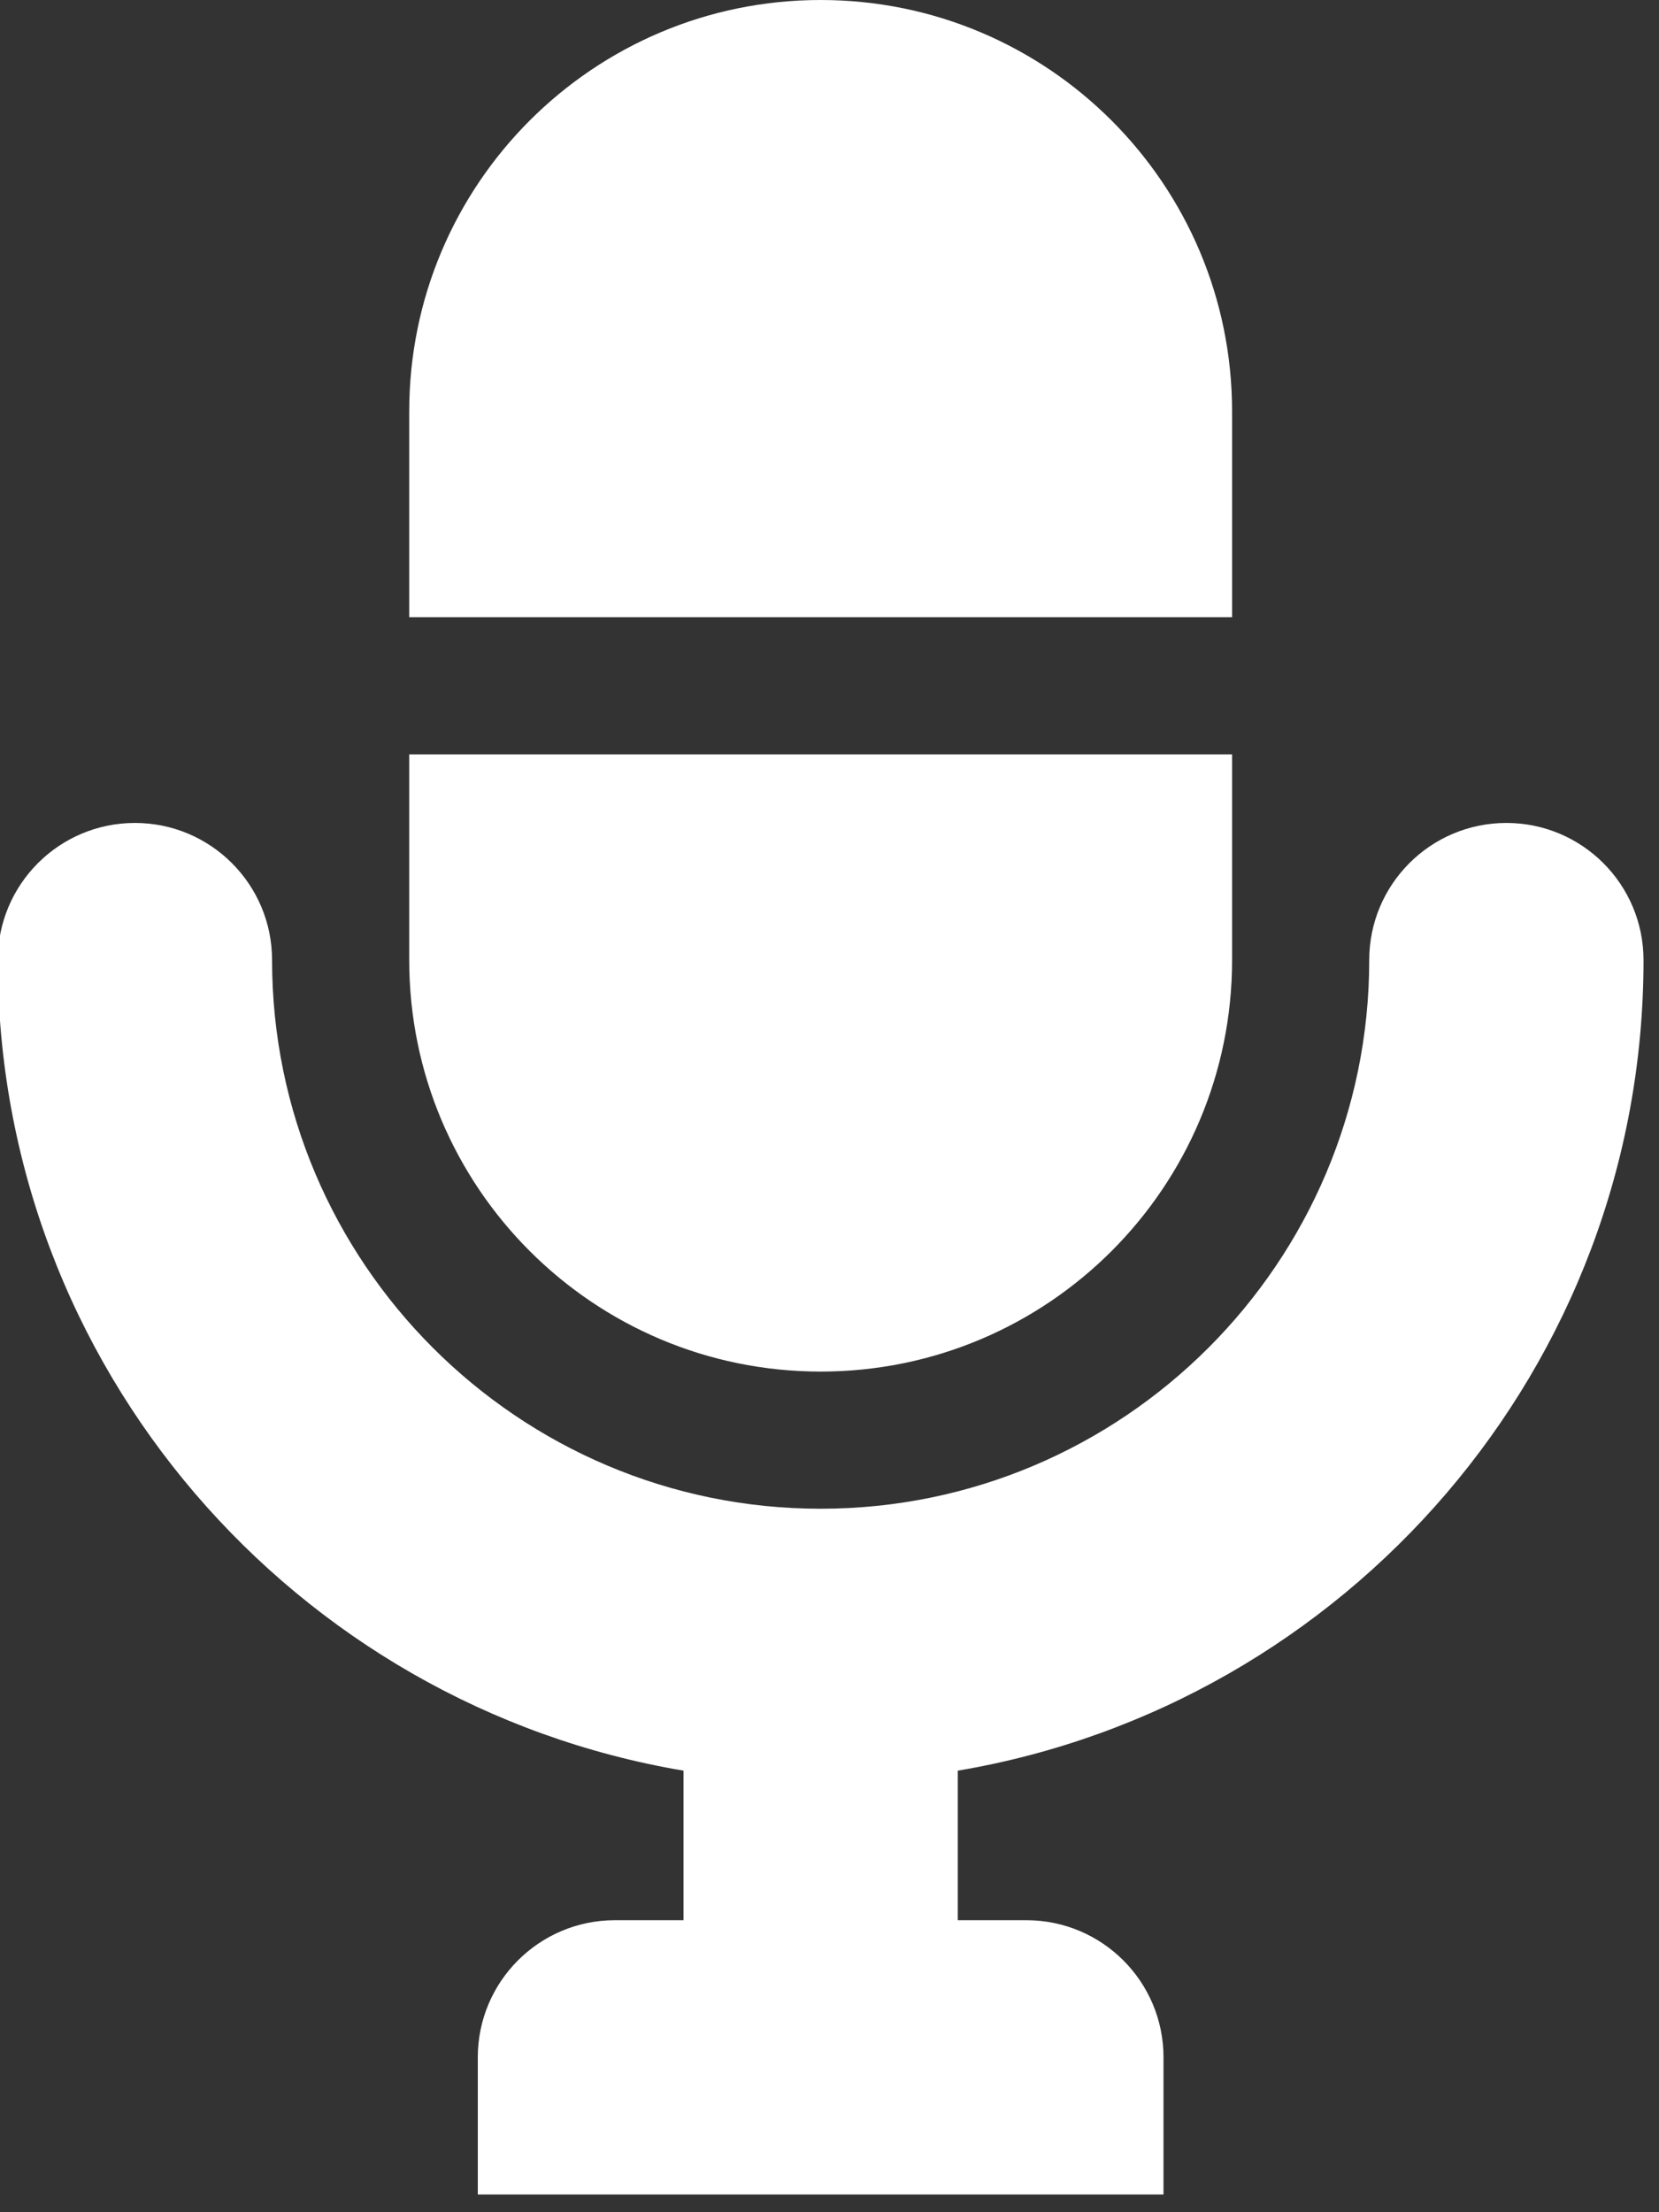 <?xml version="1.0" encoding="UTF-8" standalone="no"?>
<!-- Generator: Adobe Illustrator 18.0.0, SVG Export Plug-In . SVG Version: 6.00 Build 0)  -->

<svg
   xmlns:dc="http://purl.org/dc/elements/1.1/"
   xmlns:cc="http://creativecommons.org/ns#"
   xmlns:rdf="http://www.w3.org/1999/02/22-rdf-syntax-ns#"
   xmlns:svg="http://www.w3.org/2000/svg"
   xmlns="http://www.w3.org/2000/svg"
   xmlns:sodipodi="http://sodipodi.sourceforge.net/DTD/sodipodi-0.dtd"
   xmlns:inkscape="http://www.inkscape.org/namespaces/inkscape"
   version="1.1"
   id="Capa_1"
   x="0px"
   y="0px"
   viewBox="0 0 24 32"
   xml:space="preserve"
   sodipodi:docname="search_voice_w.svg"
   width="24"
   height="32"
   inkscape:version="0.92.4 (5da689c313, 2019-01-14)"><rect x="0" y="0" width="24" height="32" fill="#333333" stroke="none"/><defs
   id="defs43" /><sodipodi:namedview
   pagecolor="#ffffff"
   bordercolor="#666666"
   borderopacity="1"
   objecttolerance="10"
   gridtolerance="10"
   guidetolerance="10"
   inkscape:pageopacity="0"
   inkscape:pageshadow="2"
   inkscape:window-width="1097"
   inkscape:window-height="864"
   id="namedview41"
   showgrid="false"
   fit-margin-top="0"
   fit-margin-left="0"
   fit-margin-right="0"
   fit-margin-bottom="0"
   inkscape:zoom="7.375"
   inkscape:cx="23.926099"
   inkscape:cy="16.336987"
   inkscape:window-x="413"
   inkscape:window-y="392"
   inkscape:window-maximized="0"
   inkscape:current-layer="g855" />
<g
   id="g8"
   transform="translate(-64,-480)">
	
	
	<g
   id="g855"
   transform="matrix(0.062,0,0,0.062,60,480)"><path
     style="fill:#ffffff;fill-opacity:1"
     id="path2"
     d="m 448,224 c 0,-17.672 -14.328,-32 -32,-32 -17.672,0 -32,14.328 -32,32 0,70.578 -57.422,128 -128,128 -70.578,0 -128,-57.422 -128,-128 0,-17.672 -14.328,-32 -32,-32 -17.672,0 -32,14.328 -32,32 0,94.945 69.336,173.801 160,189.109 V 448 h -16 c -17.672,0 -32,14.328 -32,32 v 32 h 160 v -32 c 0,-17.672 -14.328,-32 -32,-32 H 288 V 413.109 C 378.664,397.801 448,318.945 448,224 Z"
     inkscape:connector-curvature="0" /><path
     style="fill:#ffffff;fill-opacity:1"
     id="path4"
     d="M 352,96 C 352,42.98 309.02,0 256,0 202.98,0 160,42.98 160,96 v 48 h 192 z"
     inkscape:connector-curvature="0" /><path
     style="fill:#ffffff;fill-opacity:1"
     id="path6"
     d="m 256,320 c 53.02,0 96,-42.98 96,-96 V 176 H 160 v 48 c 0,53.02 42.98,96 96,96 z"
     inkscape:connector-curvature="0" /></g>
</g>
<g
   id="g10"
   transform="translate(-64,-480)">
</g>
<g
   id="g12"
   transform="translate(-64,-480)">
</g>
<g
   id="g14"
   transform="translate(-64,-480)">
</g>
<g
   id="g16"
   transform="translate(-64,-480)">
</g>
<g
   id="g18"
   transform="translate(-64,-480)">
</g>
<g
   id="g20"
   transform="translate(-64,-480)">
</g>
<g
   id="g22"
   transform="translate(-64,-480)">
</g>
<g
   id="g24"
   transform="translate(-64,-480)">
</g>
<g
   id="g26"
   transform="translate(-64,-480)">
</g>
<g
   id="g28"
   transform="translate(-64,-480)">
</g>
<g
   id="g30"
   transform="translate(-64,-480)">
</g>
<g
   id="g32"
   transform="translate(-64,-480)">
</g>
<g
   id="g34"
   transform="translate(-64,-480)">
</g>
<g
   id="g36"
   transform="translate(-64,-480)">
</g>
<g
   id="g38"
   transform="translate(-64,-480)">
</g>
</svg>